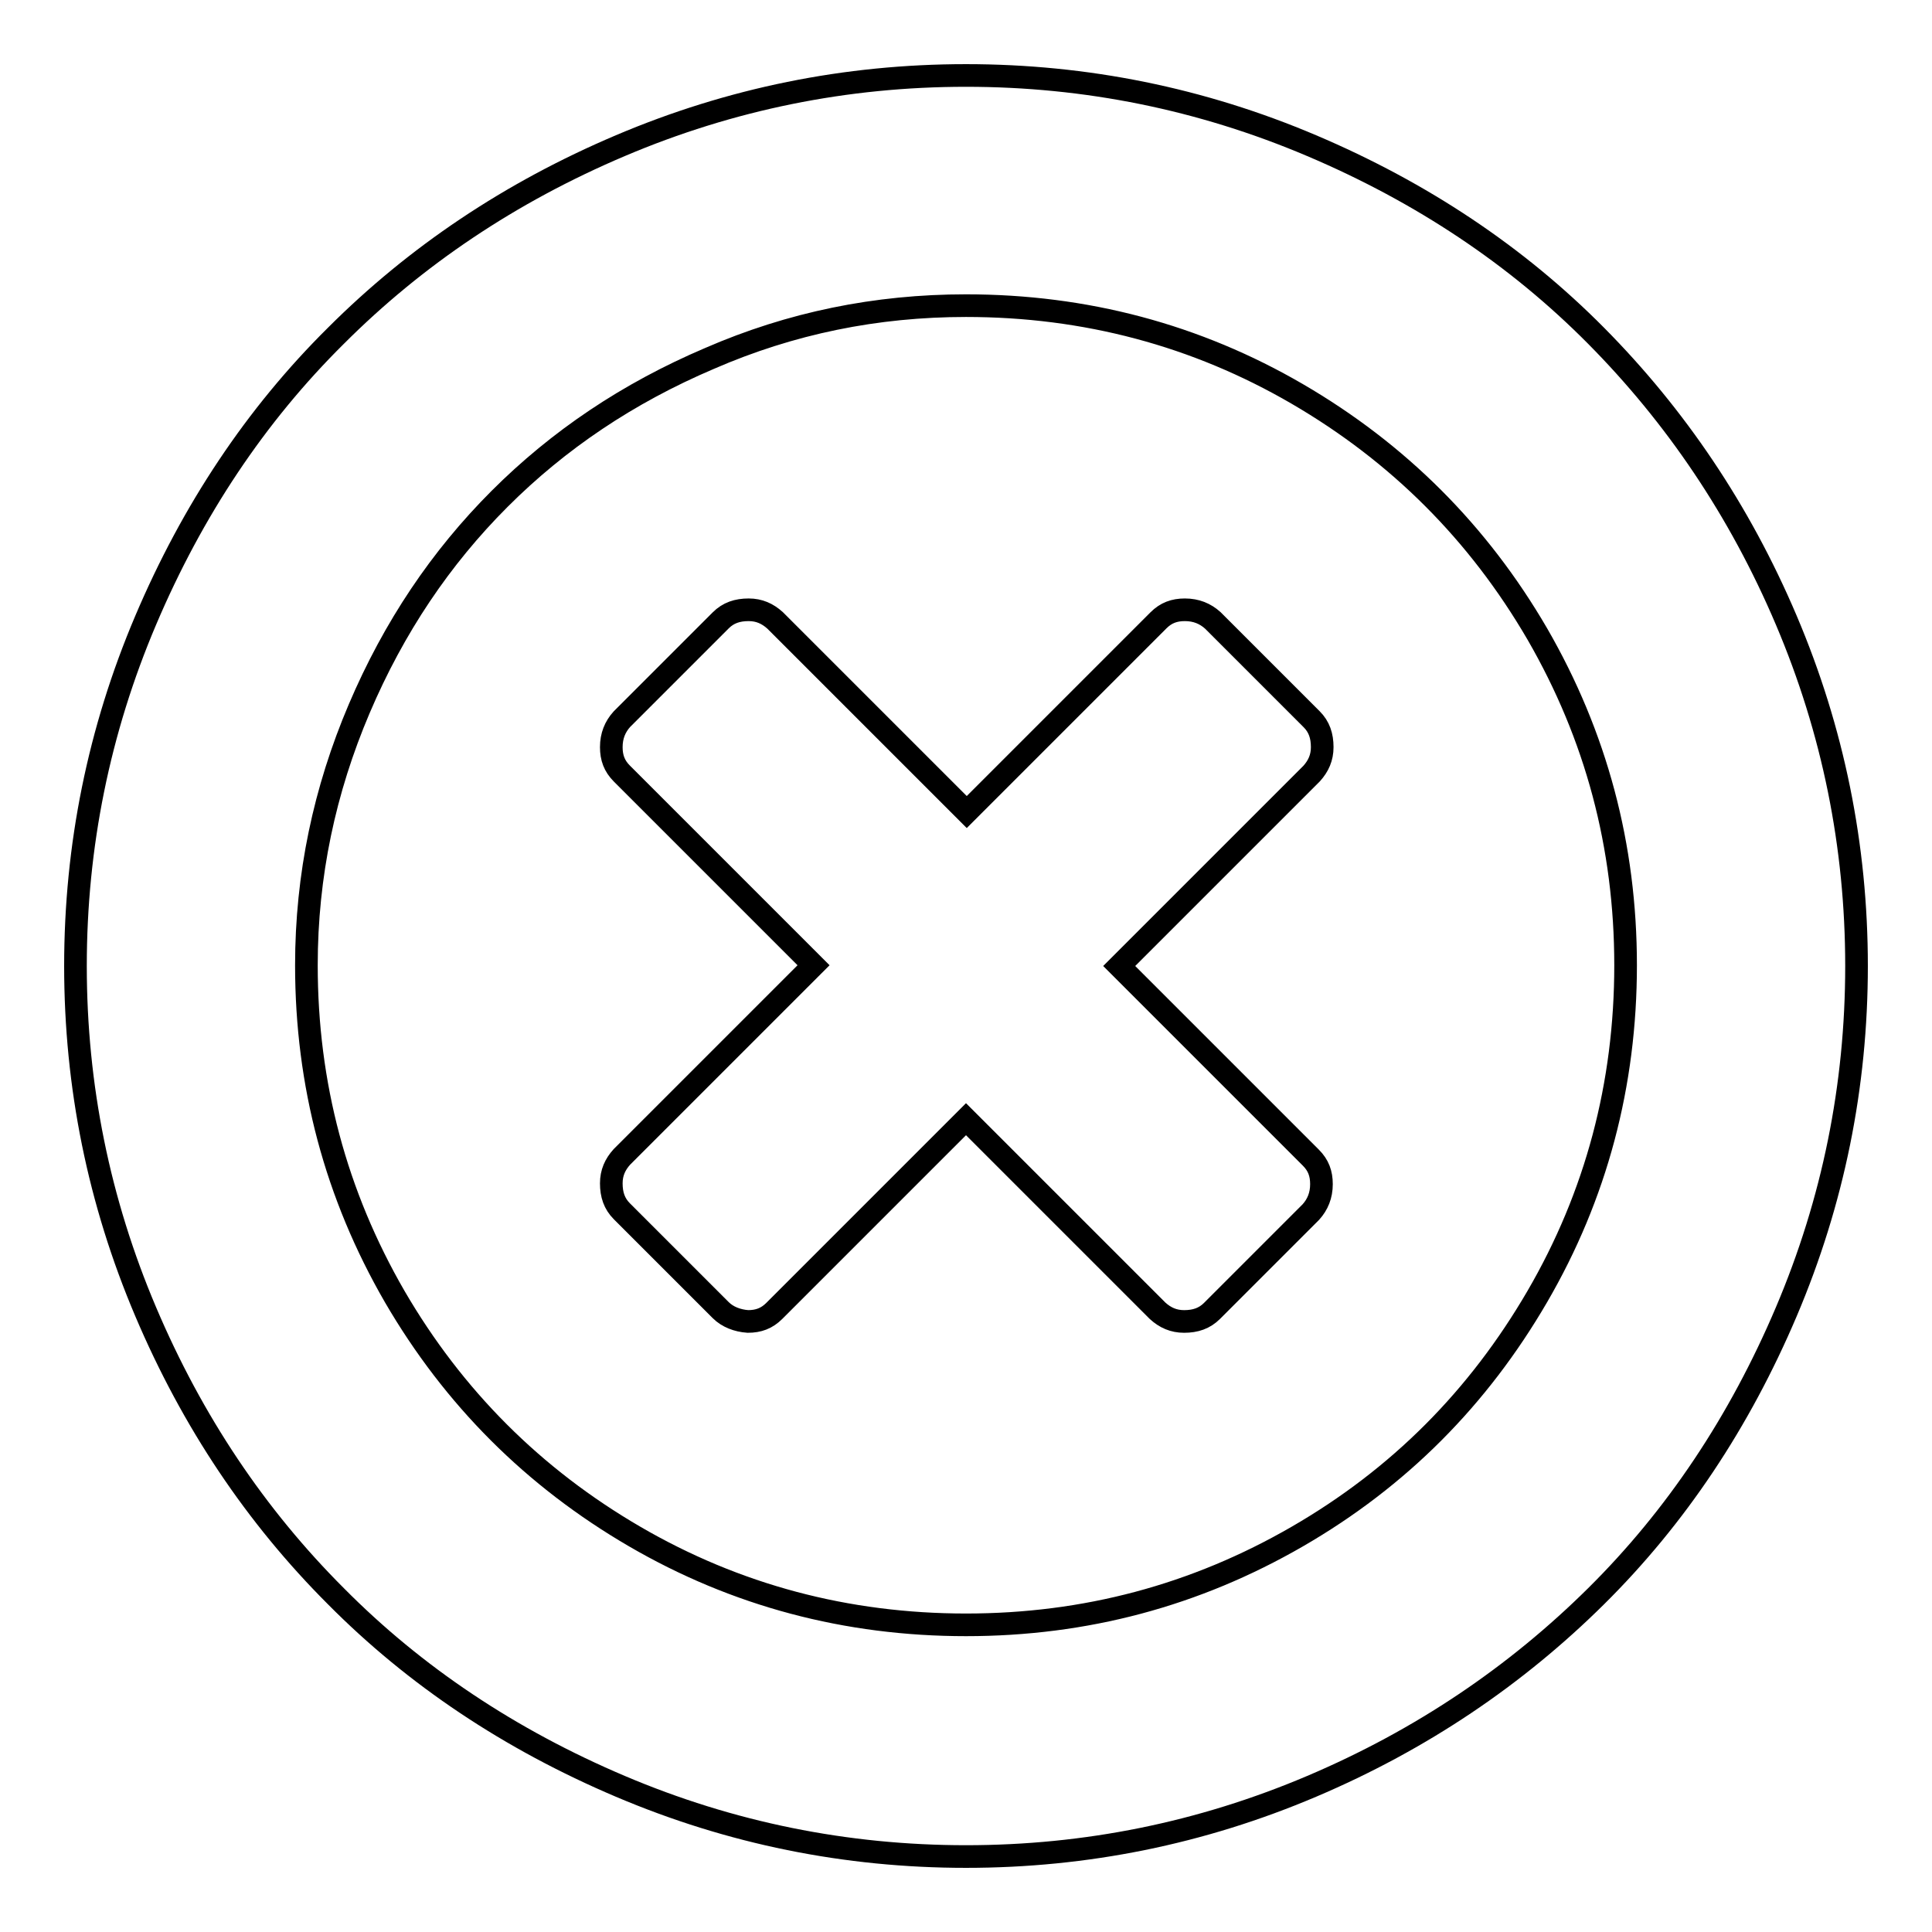 <?xml version="1.0" encoding="utf-8"?>
<!-- Svg Vector Icons : http://www.onlinewebfonts.com/icon -->
<!DOCTYPE svg PUBLIC "-//W3C//DTD SVG 1.1//EN" "http://www.w3.org/Graphics/SVG/1.1/DTD/svg11.dtd">
<svg version="1.1" xmlns="http://www.w3.org/2000/svg" xmlns:xlink="http://www.w3.org/1999/xlink" x="0px" y="0px" viewBox="0 0 256 256" enable-background="new 0 0 256 256" xml:space="preserve">
<g><g><g><path stroke-width="3" fill-opacity="0" stroke="#000000"  d="M128,246c-15.9,0-31.2-3.1-45.8-9.3c-14.6-6.2-27.2-14.6-37.7-25.2c-10.6-10.6-19-23.1-25.2-37.7C13.1,159.2,10,143.9,10,128s3.1-31.2,9.3-45.8C25.5,67.6,33.9,55,44.5,44.5c10.6-10.6,23.1-19,37.7-25.2C96.8,13.1,112.1,10,128,10c15.9,0,31.2,3.1,45.8,9.3c14.6,6.2,27.2,14.6,37.7,25.2s19,23.1,25.2,37.7s9.3,29.9,9.3,45.8s-3.1,31.2-9.3,45.8c-6.2,14.6-14.6,27.2-25.2,37.7s-23.1,19-37.7,25.2C159.2,242.9,143.9,246,128,246z M128,215.3c15.8,0,30.4-3.9,43.9-11.7s24-18.4,31.8-31.8c7.8-13.4,11.7-28.1,11.7-43.9s-3.9-30.4-11.7-43.9c-7.8-13.4-18.4-24-31.8-31.8c-13.4-7.8-28.1-11.7-43.9-11.7c-11.9,0-23.2,2.3-34,7c-10.8,4.6-20,10.8-27.8,18.6c-7.8,7.8-14,17-18.6,27.8c-4.6,10.8-7,22.1-7,34c0,15.8,3.9,30.4,11.7,43.9c7.8,13.4,18.4,24,31.8,31.8S112.2,215.3,128,215.3z M95.5,173.6l-13.1-13.1c-1-1-1.4-2.2-1.4-3.7c0-1.4,0.5-2.5,1.4-3.5l25.4-25.4l-25.4-25.4c-1-1-1.4-2.1-1.4-3.5c0-1.5,0.5-2.7,1.4-3.7l13.1-13.1c1-1,2.2-1.4,3.7-1.4c1.4,0,2.5,0.5,3.5,1.4l25.4,25.4l25.4-25.4c1-1,2.1-1.4,3.5-1.4c1.5,0,2.7,0.5,3.7,1.4l13.1,13.1c1,1,1.4,2.2,1.4,3.7c0,1.4-0.5,2.5-1.4,3.5L148.3,128l25.4,25.4c1,1,1.4,2.1,1.4,3.5c0,1.5-0.5,2.7-1.4,3.7l-13.1,13.1c-1,1-2.2,1.4-3.7,1.4c-1.4,0-2.5-0.5-3.5-1.4L128,148.3l-25.4,25.4c-1,1-2.1,1.4-3.5,1.4C97.7,175,96.4,174.5,95.5,173.6z"/></g></g></g>
</svg>